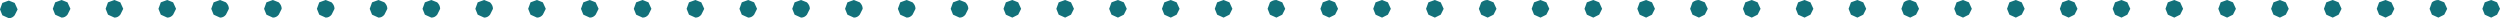 <?xml version="1.0" encoding="UTF-8" standalone="no"?>
<svg xmlns:xlink="http://www.w3.org/1999/xlink" height="1.55px" width="213.0px" xmlns="http://www.w3.org/2000/svg">
  <g transform="matrix(1.0, 0.0, 0.0, 1.0, 83.2, -9.45)">
    <path d="M124.0 9.65 Q124.25 9.45 124.55 9.45 L125.05 9.65 125.3 10.2 125.05 10.7 124.55 10.95 124.0 10.7 123.8 10.2 124.0 9.65 M129.55 9.65 L129.8 10.2 129.55 10.7 129.05 10.95 128.5 10.7 128.3 10.2 128.5 9.65 129.05 9.45 129.55 9.65 M111.8 10.2 L111.55 10.7 111.05 10.95 110.5 10.7 110.3 10.2 110.5 9.65 111.05 9.45 111.55 9.65 111.8 10.2 M116.05 9.65 L116.3 10.2 116.05 10.7 115.55 10.95 115.0 10.7 114.8 10.2 115.0 9.65 115.55 9.45 116.05 9.65 M120.55 9.65 L120.8 10.2 120.55 10.7 120.05 10.95 119.5 10.7 119.3 10.2 119.5 9.65 120.05 9.45 120.55 9.65 M101.5 9.65 L102.05 9.45 102.55 9.65 102.8 10.2 102.55 10.7 102.05 10.95 101.5 10.7 101.3 10.2 101.5 9.65 M105.8 10.2 L106.0 9.65 106.55 9.45 107.05 9.65 107.3 10.2 107.05 10.7 106.55 10.95 106.0 10.7 105.8 10.2 M92.5 9.65 L93.05 9.45 93.55 9.65 93.8 10.2 93.55 10.7 93.05 10.95 92.5 10.7 92.3 10.2 92.5 9.65 M97.0 9.65 L97.55 9.45 98.05 9.65 98.3 10.2 98.05 10.7 97.55 10.95 97.0 10.7 96.8 10.2 97.0 9.65 M83.5 9.65 L84.05 9.45 84.55 9.65 84.8 10.2 84.55 10.7 84.05 10.95 83.5 10.7 83.3 10.2 83.5 9.65 M89.05 9.65 L89.3 10.2 89.05 10.7 88.55 10.95 88.0 10.7 87.8 10.2 88.0 9.65 88.55 9.45 89.05 9.65 M71.3 10.2 L71.05 10.7 70.55 10.95 70.0 10.7 69.8 10.2 70.0 9.65 70.55 9.45 71.05 9.65 71.3 10.2 M75.55 9.65 L75.8 10.2 75.55 10.7 75.05 10.95 74.5 10.7 74.3 10.2 74.5 9.65 75.05 9.45 75.55 9.65 M80.05 9.65 L80.3 10.2 80.05 10.7 79.55 10.95 79.0 10.7 78.8 10.2 79.0 9.65 Q79.25 9.45 79.55 9.45 L80.05 9.65 M61.0 9.65 Q61.25 9.45 61.55 9.45 L62.05 9.65 62.3 10.2 62.05 10.7 61.55 10.95 61.0 10.7 60.8 10.2 61.0 9.65 M65.3 10.2 L65.5 9.65 66.05 9.45 66.55 9.65 66.8 10.2 66.55 10.7 66.05 10.95 65.5 10.7 65.3 10.2 M52.0 9.65 L52.55 9.45 53.05 9.65 53.3 10.2 53.05 10.7 52.55 10.95 52.0 10.7 51.8 10.2 52.0 9.65 M56.5 9.65 L57.05 9.45 57.55 9.65 57.8 10.2 57.55 10.7 57.05 10.95 56.5 10.7 56.3 10.2 56.5 9.65 M43.0 9.65 Q43.25 9.45 43.55 9.45 L44.05 9.65 44.3 10.2 44.05 10.7 43.55 10.95 43.0 10.7 42.8 10.2 43.0 9.65 M48.55 9.65 L48.8 10.2 48.55 10.7 48.05 10.95 47.5 10.7 47.3 10.2 47.5 9.65 48.05 9.45 48.55 9.65 M30.8 10.2 L30.55 10.7 30.05 10.95 29.5 10.7 29.3 10.2 29.5 9.65 30.05 9.45 30.55 9.65 30.8 10.2 M35.05 9.65 L35.3 10.2 35.05 10.7 34.55 10.95 34.0 10.7 33.8 10.2 34.0 9.65 34.55 9.45 35.05 9.65 M39.55 9.65 L39.8 10.2 39.55 10.7 39.05 10.95 38.5 10.7 38.3 10.2 38.5 9.65 39.05 9.45 39.55 9.65 M20.5 9.65 L21.05 9.45 21.55 9.65 21.8 10.2 21.55 10.7 21.05 10.95 20.5 10.7 20.3 10.2 20.5 9.65 M24.8 10.2 L25.0 9.65 Q25.25 9.45 25.55 9.45 L26.05 9.65 26.3 10.2 26.05 10.7 25.55 10.95 25.0 10.7 24.8 10.2 M11.5 9.65 L12.05 9.45 12.55 9.65 12.8 10.2 12.55 10.7 12.05 10.95 11.5 10.7 11.3 10.2 11.5 9.65 M16.0 9.65 L16.55 9.45 17.05 9.65 17.3 10.2 17.05 10.7 16.55 10.95 16.0 10.7 15.8 10.2 16.0 9.65 M2.5 9.65 L3.05 9.45 3.55 9.65 3.8 10.2 3.55 10.7 3.05 10.95 2.5 10.7 2.3 10.2 2.5 9.65 M8.05 9.65 L8.3 10.2 8.05 10.7 7.55 10.95 7.0 10.7 6.8 10.2 7.0 9.65 7.55 9.45 8.05 9.65 M-9.7 10.2 L-9.95 10.7 Q-10.15 10.95 -10.45 10.95 L-11.0 10.7 -11.2 10.2 -11.0 9.65 -10.45 9.45 -9.95 9.65 Q-9.7 9.9 -9.7 10.2 M-5.45 9.65 Q-5.2 9.9 -5.2 10.2 L-5.45 10.7 Q-5.65 10.95 -5.95 10.95 L-6.5 10.7 -6.7 10.2 -6.5 9.65 -5.95 9.45 -5.45 9.65 M-0.95 9.65 Q-0.7 9.9 -0.7 10.2 L-0.95 10.7 Q-1.15 10.95 -1.45 10.95 L-2.0 10.7 -2.2 10.2 -2.0 9.65 -1.45 9.45 -0.95 9.65 M-20.0 9.65 L-19.45 9.45 -18.95 9.65 -18.7 10.2 -18.95 10.7 Q-19.15 10.95 -19.45 10.95 L-20.0 10.7 -20.2 10.2 -20.0 9.65 M-15.7 10.2 L-15.5 9.65 -14.95 9.45 -14.45 9.65 Q-14.2 9.9 -14.2 10.2 L-14.45 10.7 Q-14.65 10.95 -14.95 10.95 L-15.5 10.7 -15.7 10.2 M-29.0 9.65 L-28.45 9.45 -27.95 9.65 -27.7 10.2 -27.95 10.7 Q-28.15 10.95 -28.45 10.95 L-29.0 10.7 -29.2 10.2 -29.0 9.65 M-24.5 9.65 L-23.95 9.45 -23.45 9.65 -23.2 10.2 -23.45 10.7 Q-23.65 10.95 -23.95 10.95 L-24.5 10.7 -24.7 10.2 -24.5 9.65 M-38.0 9.65 L-37.45 9.45 -36.95 9.65 -36.7 10.2 -36.95 10.7 Q-37.15 10.95 -37.45 10.95 L-38.0 10.7 -38.2 10.2 -38.0 9.65 M-32.45 9.65 L-32.2 10.2 -32.45 10.7 Q-32.65 10.95 -32.95 10.95 L-33.5 10.7 -33.7 10.2 -33.5 9.65 -32.95 9.45 -32.45 9.65 M-50.2 10.2 L-50.45 10.7 Q-50.65 10.95 -50.95 10.95 L-51.5 10.7 -51.7 10.2 -51.5 9.65 -50.95 9.45 -50.45 9.65 Q-50.2 9.9 -50.2 10.2 M-45.95 9.65 Q-45.7 9.9 -45.7 10.2 L-45.95 10.7 Q-46.15 10.95 -46.45 10.95 L-47.0 10.7 -47.2 10.2 -47.0 9.65 -46.45 9.45 -45.95 9.65 M-41.45 9.65 Q-41.2 9.9 -41.2 10.2 L-41.45 10.7 Q-41.65 10.95 -41.95 10.95 L-42.5 10.7 -42.7 10.2 -42.5 9.65 -41.95 9.45 -41.45 9.65 M-60.5 9.65 L-59.95 9.45 -59.45 9.65 Q-59.2 9.9 -59.2 10.2 L-59.45 10.7 Q-59.65 10.95 -59.95 10.95 L-60.5 10.7 -60.7 10.2 -60.5 9.65 M-56.2 10.2 L-56.0 9.65 -55.45 9.45 -54.95 9.65 Q-54.7 9.9 -54.7 10.2 L-54.95 10.7 Q-55.15 10.95 -55.45 10.95 L-56.0 10.7 -56.2 10.2 M-69.5 9.65 L-68.95 9.45 -68.45 9.65 -68.2 10.2 -68.45 10.7 Q-68.65 10.95 -68.95 10.95 L-69.5 10.7 -69.7 10.2 -69.5 9.65 M-65.0 9.65 L-64.45 9.45 -63.95 9.65 Q-63.7 9.9 -63.7 10.2 L-63.95 10.7 Q-64.15 10.95 -64.45 10.95 L-65.0 10.7 -65.2 10.2 -65.0 9.65 M-78.5 9.65 L-77.95 9.45 -77.45 9.65 -77.2 10.2 -77.45 10.7 Q-77.65 10.95 -77.95 10.95 L-78.5 10.7 -78.7 10.2 -78.5 9.65 M-72.95 9.65 L-72.7 10.2 -72.95 10.7 Q-73.15 10.95 -73.45 10.95 L-74.0 10.7 -74.2 10.2 -74.0 9.65 -73.45 9.45 -72.95 9.65 M-83.0 9.7 L-82.45 9.5 -81.95 9.7 -81.7 10.25 -81.95 10.75 Q-82.15 11.0 -82.45 11.0 L-83.0 10.75 -83.2 10.25 -83.0 9.7" fill="#12717a" fill-rule="evenodd" stroke="none"/>
  </g>
</svg>
